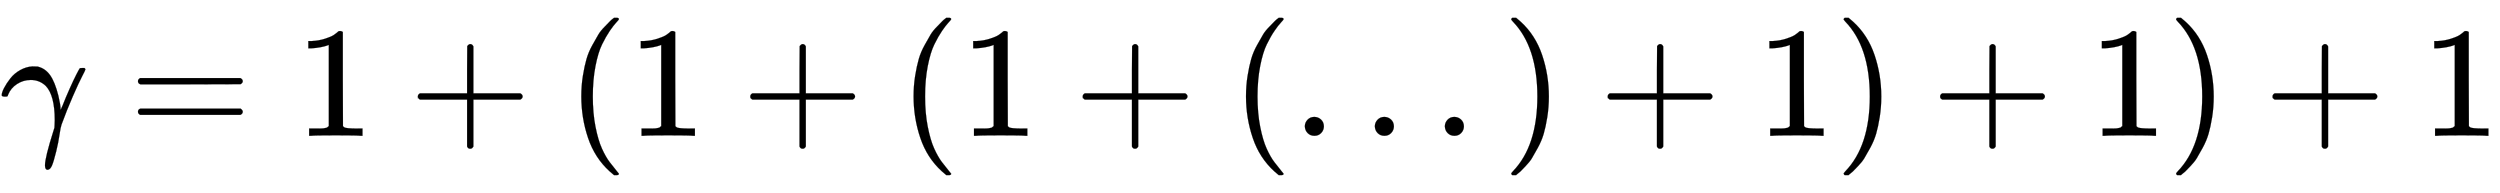 <svg xmlns:xlink="http://www.w3.org/1999/xlink" width="36.908ex" height="2.843ex" style="vertical-align: -0.838ex;" viewBox="0 -863.1 15890.7 1223.9" role="img" focusable="false" xmlns="http://www.w3.org/2000/svg" aria-labelledby="MathJax-SVG-1-Title">
<title id="MathJax-SVG-1-Title">{\displaystyle \gamma =1+(1+(1+(...)+1)+1)+1}</title>
<defs aria-hidden="true">
<path stroke-width="1" id="E1-MJMATHI-3B3" d="M31 249Q11 249 11 258Q11 275 26 304T66 365T129 418T206 441Q233 441 239 440Q287 429 318 386T371 255Q385 195 385 170Q385 166 386 166L398 193Q418 244 443 300T486 391T508 430Q510 431 524 431H537Q543 425 543 422Q543 418 522 378T463 251T391 71Q385 55 378 6T357 -100Q341 -165 330 -190T303 -216Q286 -216 286 -188Q286 -138 340 32L346 51L347 69Q348 79 348 100Q348 257 291 317Q251 355 196 355Q148 355 108 329T51 260Q49 251 47 251Q45 249 31 249Z"></path>
<path stroke-width="1" id="E1-MJMAIN-3D" d="M56 347Q56 360 70 367H707Q722 359 722 347Q722 336 708 328L390 327H72Q56 332 56 347ZM56 153Q56 168 72 173H708Q722 163 722 153Q722 140 707 133H70Q56 140 56 153Z"></path>
<path stroke-width="1" id="E1-MJMAIN-31" d="M213 578L200 573Q186 568 160 563T102 556H83V602H102Q149 604 189 617T245 641T273 663Q275 666 285 666Q294 666 302 660V361L303 61Q310 54 315 52T339 48T401 46H427V0H416Q395 3 257 3Q121 3 100 0H88V46H114Q136 46 152 46T177 47T193 50T201 52T207 57T213 61V578Z"></path>
<path stroke-width="1" id="E1-MJMAIN-2B" d="M56 237T56 250T70 270H369V420L370 570Q380 583 389 583Q402 583 409 568V270H707Q722 262 722 250T707 230H409V-68Q401 -82 391 -82H389H387Q375 -82 369 -68V230H70Q56 237 56 250Z"></path>
<path stroke-width="1" id="E1-MJMAIN-28" d="M94 250Q94 319 104 381T127 488T164 576T202 643T244 695T277 729T302 750H315H319Q333 750 333 741Q333 738 316 720T275 667T226 581T184 443T167 250T184 58T225 -81T274 -167T316 -220T333 -241Q333 -250 318 -250H315H302L274 -226Q180 -141 137 -14T94 250Z"></path>
<path stroke-width="1" id="E1-MJMAIN-2E" d="M78 60Q78 84 95 102T138 120Q162 120 180 104T199 61Q199 36 182 18T139 0T96 17T78 60Z"></path>
<path stroke-width="1" id="E1-MJMAIN-29" d="M60 749L64 750Q69 750 74 750H86L114 726Q208 641 251 514T294 250Q294 182 284 119T261 12T224 -76T186 -143T145 -194T113 -227T90 -246Q87 -249 86 -250H74Q66 -250 63 -250T58 -247T55 -238Q56 -237 66 -225Q221 -64 221 250T66 725Q56 737 55 738Q55 746 60 749Z"></path>
</defs>
<g stroke="currentColor" fill="currentColor" stroke-width="0" transform="matrix(1 0 0 -1 0 0)" aria-hidden="true">
 <use xlink:href="#E1-MJMATHI-3B3" x="0" y="0"></use>
 <use xlink:href="#E1-MJMAIN-3D" x="821" y="0"></use>
 <use xlink:href="#E1-MJMAIN-31" x="1877" y="0"></use>
 <use xlink:href="#E1-MJMAIN-2B" x="2600" y="0"></use>
 <use xlink:href="#E1-MJMAIN-28" x="3601" y="0"></use>
 <use xlink:href="#E1-MJMAIN-31" x="3990" y="0"></use>
 <use xlink:href="#E1-MJMAIN-2B" x="4713" y="0"></use>
 <use xlink:href="#E1-MJMAIN-28" x="5713" y="0"></use>
 <use xlink:href="#E1-MJMAIN-31" x="6103" y="0"></use>
 <use xlink:href="#E1-MJMAIN-2B" x="6826" y="0"></use>
 <use xlink:href="#E1-MJMAIN-28" x="7826" y="0"></use>
 <use xlink:href="#E1-MJMAIN-2E" x="8216" y="0"></use>
 <use xlink:href="#E1-MJMAIN-2E" x="8661" y="0"></use>
 <use xlink:href="#E1-MJMAIN-2E" x="9106" y="0"></use>
 <use xlink:href="#E1-MJMAIN-29" x="9551" y="0"></use>
 <use xlink:href="#E1-MJMAIN-2B" x="10163" y="0"></use>
 <use xlink:href="#E1-MJMAIN-31" x="11164" y="0"></use>
 <use xlink:href="#E1-MJMAIN-29" x="11664" y="0"></use>
 <use xlink:href="#E1-MJMAIN-2B" x="12276" y="0"></use>
 <use xlink:href="#E1-MJMAIN-31" x="13277" y="0"></use>
 <use xlink:href="#E1-MJMAIN-29" x="13777" y="0"></use>
 <use xlink:href="#E1-MJMAIN-2B" x="14389" y="0"></use>
 <use xlink:href="#E1-MJMAIN-31" x="15390" y="0"></use>
</g>
</svg>